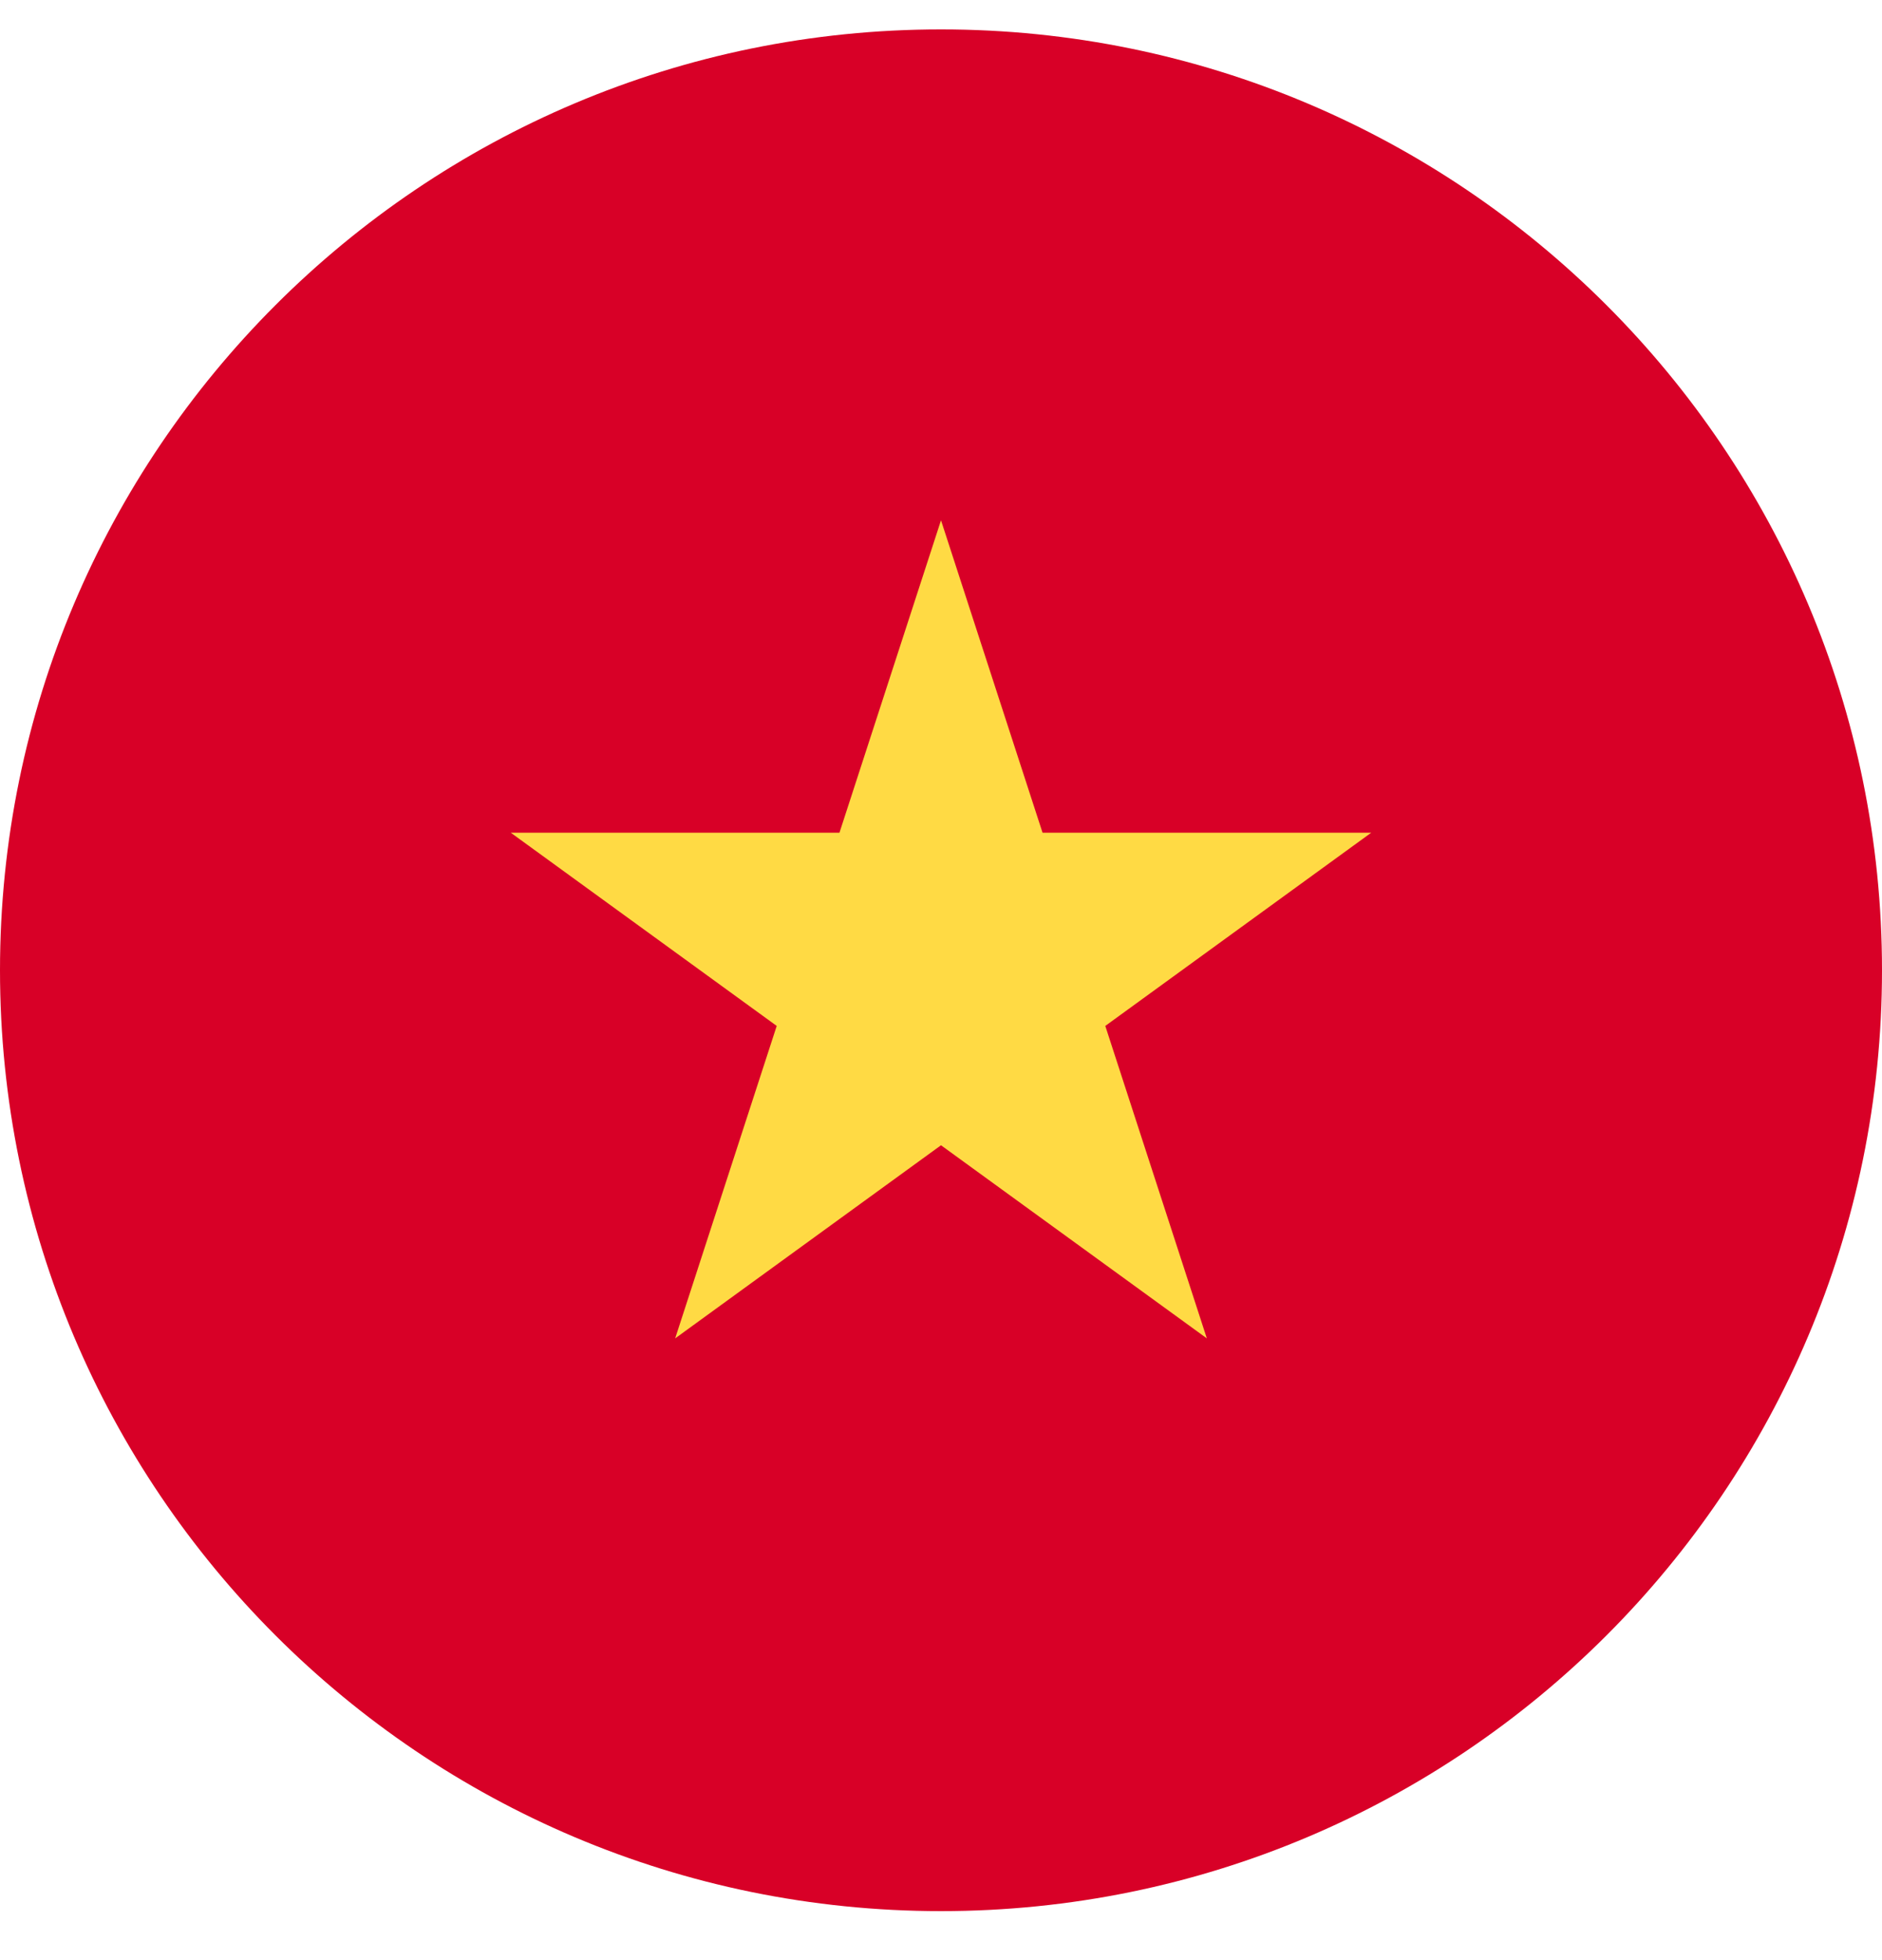<svg width="24" height="25" viewBox="0 0 24 25" fill="none" xmlns="http://www.w3.org/2000/svg">
<g id="Frame" clip-path="url(#clip0_181_1619)">
<g id="Group">
<path id="Vector" d="M12 24.375C18.627 24.375 24 19.002 24 12.375C24 5.748 18.627 0.375 12 0.375C5.373 0.375 0 5.748 0 12.375C0 19.002 5.373 24.375 12 24.375Z" fill="#D80027"/>
<path id="Vector_2" d="M12 6.636L13.295 10.621H17.486L14.095 13.085L15.39 17.07L12 14.607L8.61 17.07L9.905 13.085L6.514 10.621H10.705L12 6.636Z" fill="#FFDA44"/>
</g>
</g>
<defs>
<clipPath id="clip0_181_1619">
<rect width="24" height="24" fill="white" transform="translate(0 0.375)"/>
</clipPath>
</defs>
</svg>
